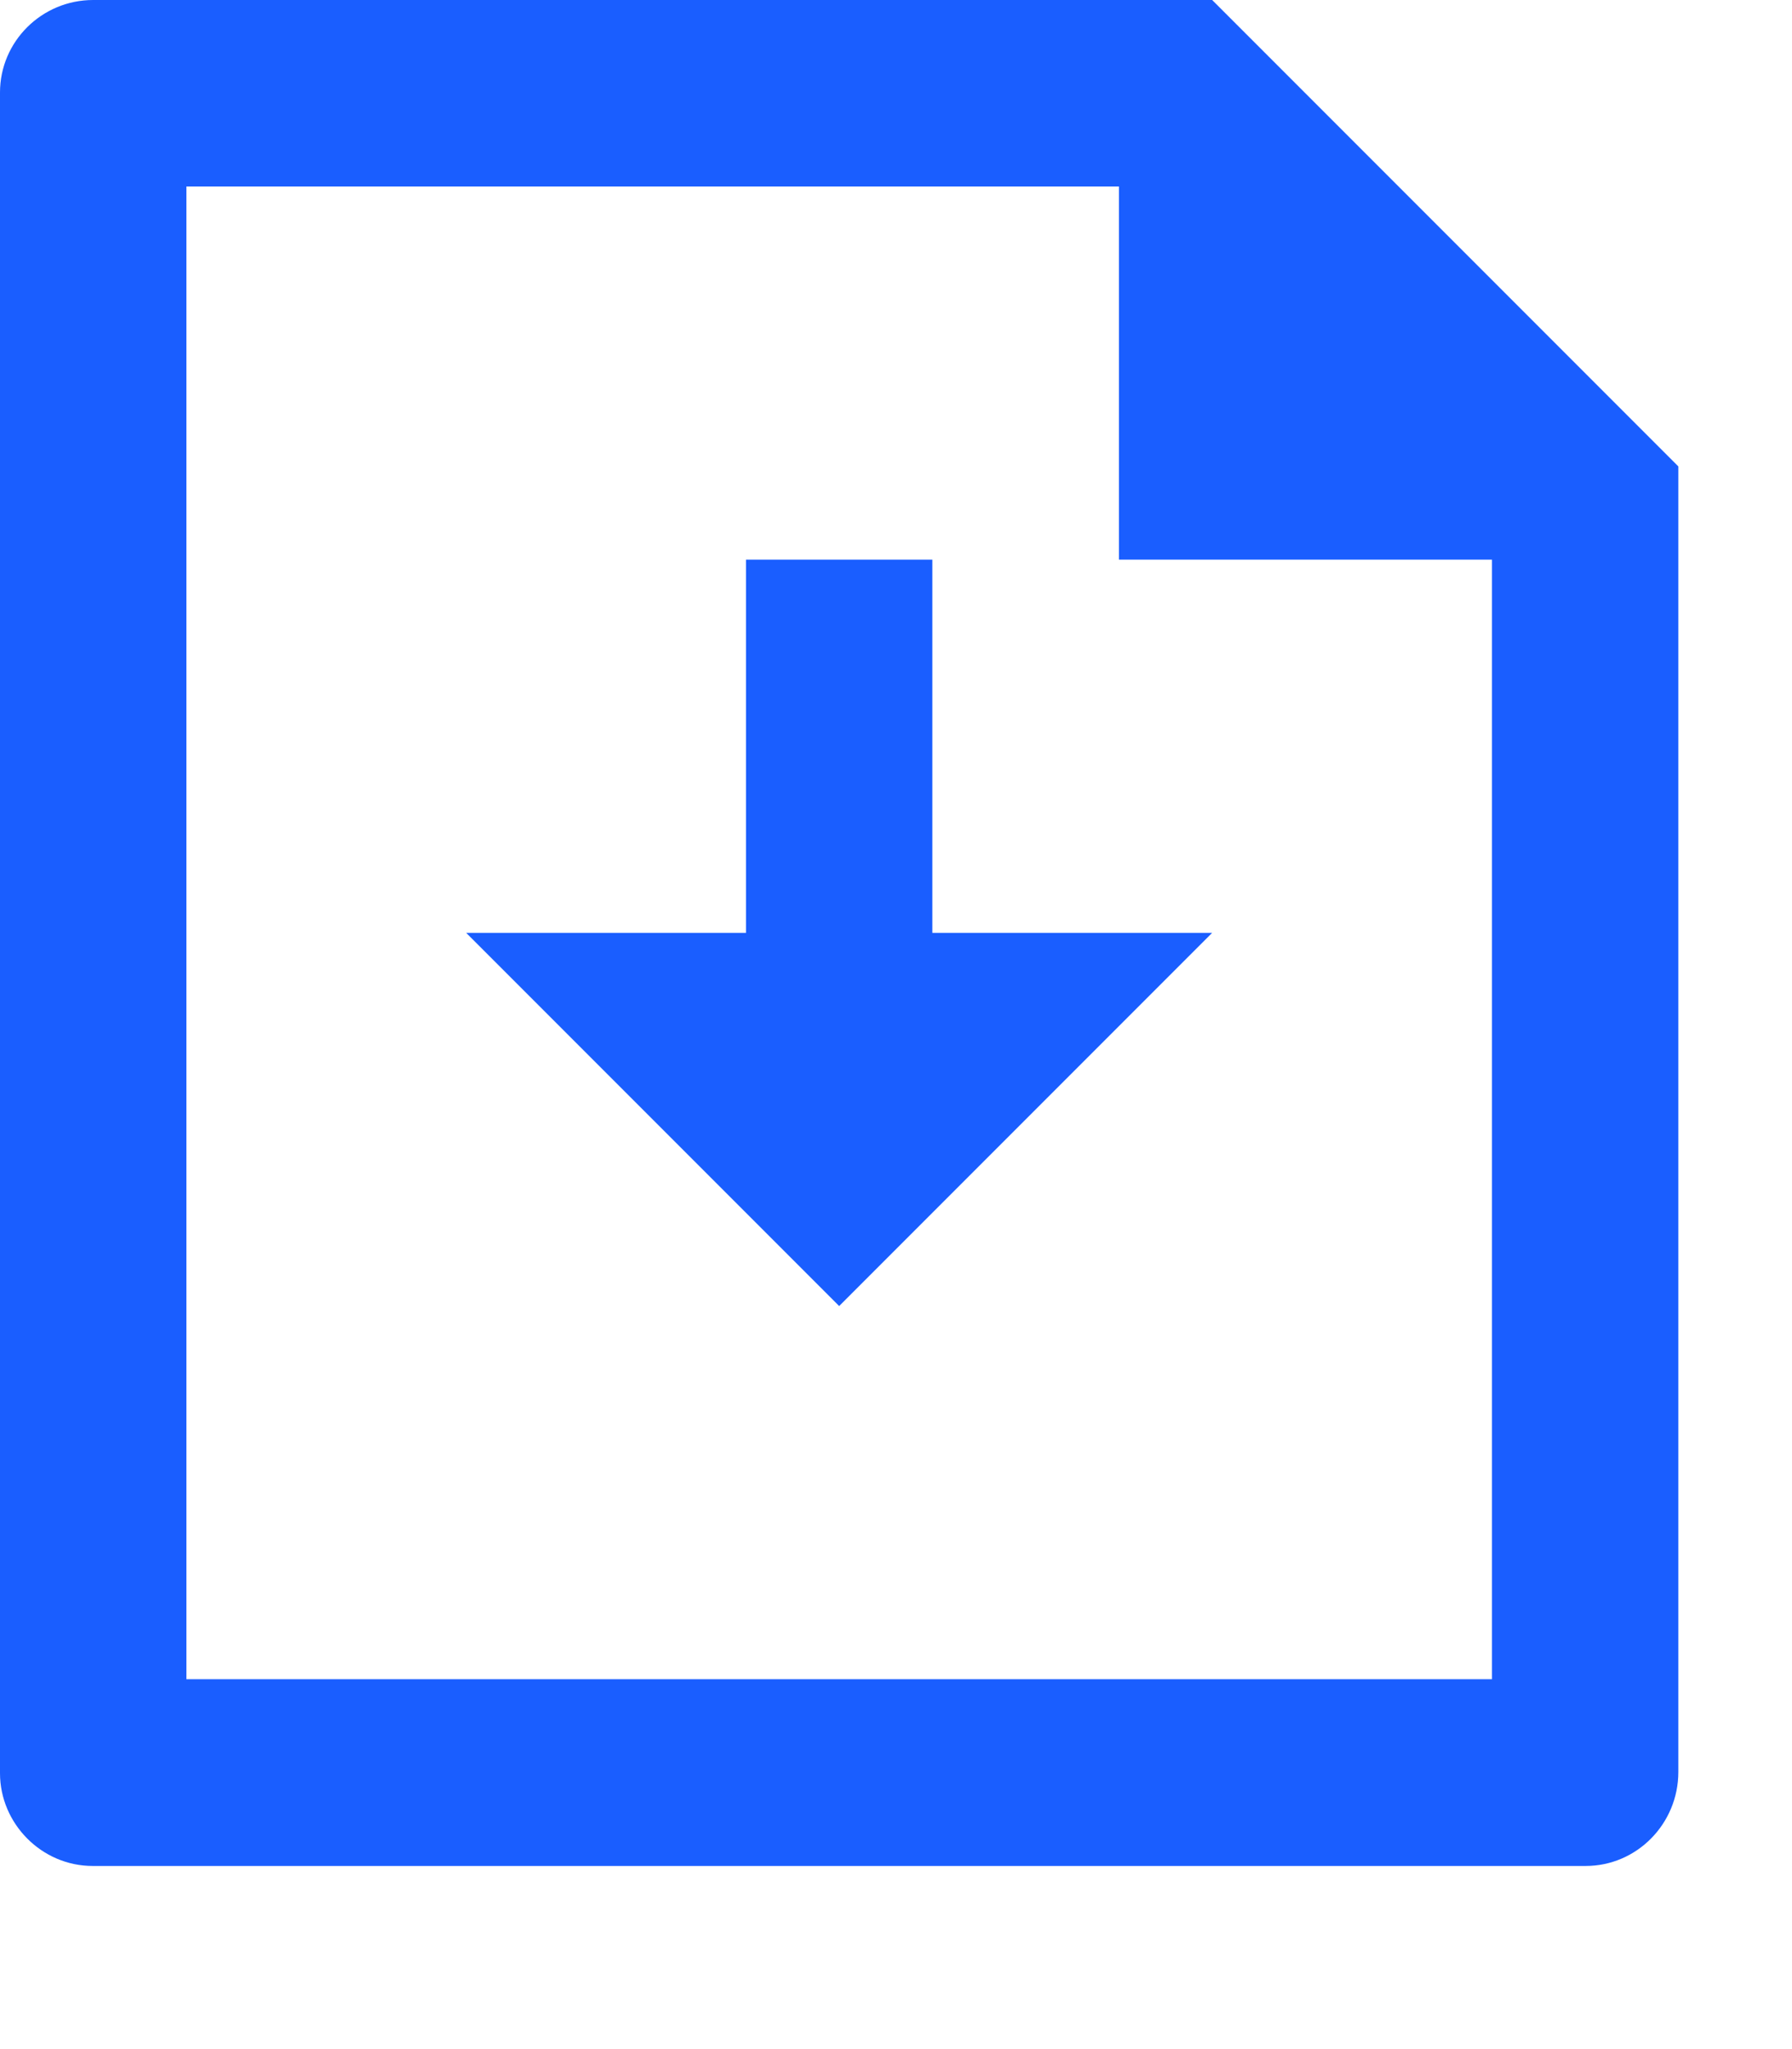 <?xml version="1.0" encoding="utf-8"?>
<svg xmlns="http://www.w3.org/2000/svg" fill="none" height="100%" overflow="visible" preserveAspectRatio="none" style="display: block;" viewBox="0 0 7 8" width="100%">
<path d="M3.642 3.642H4.735L3.278 5.099L1.821 3.642H2.914V2.185H3.642V3.642ZM4.371 0.728H0.728V6.556H5.828V2.185H4.371V0.728ZM0 0.361C0 0.162 0.163 0 0.364 0H4.735L6.556 1.821L6.556 6.918C6.556 7.12 6.394 7.285 6.194 7.285H0.362C0.162 7.285 0 7.119 0 6.923V0.361Z" fill="#1A5EFF" id="Vector"/>
</svg>